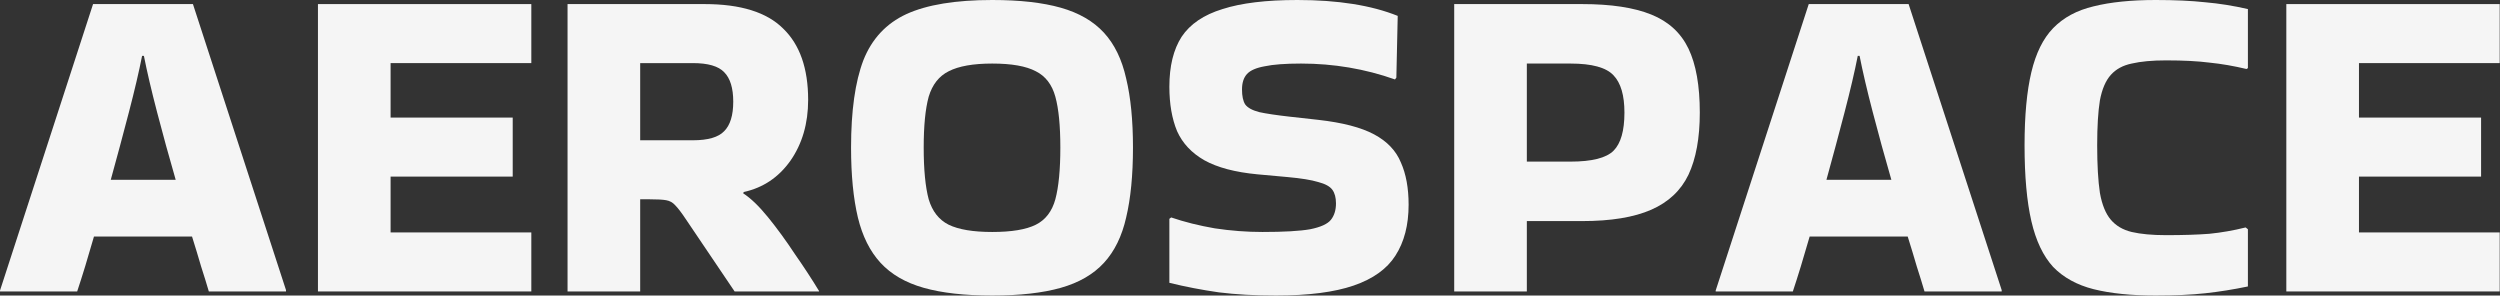 <svg xmlns="http://www.w3.org/2000/svg" width="1455" height="172" viewBox="0 0 1455 172" fill="none"><rect x="0" y="0" width="1455" height="172" fill="#333333" stroke="none"/><path d="M166.452 168.829V169.622H121.536C120.303 165.395 118.806 160.551 117.045 155.091C115.459 149.63 113.698 143.818 111.76 137.653H54.691C51.169 149.983 47.91 160.639 44.916 169.622H0V169.094L54.163 2.378H112.289L166.452 168.829ZM82.697 32.498C80.936 41.481 78.382 52.401 75.035 65.26C71.689 78.118 68.166 91.24 64.467 104.627H102.249C98.374 91.24 94.763 78.118 91.416 65.26C88.07 52.401 85.516 41.481 83.754 32.498H82.697Z" fill="#F5F5F5"/><path d="M185.049 169.622V2.378H309.228V36.725H227.323V68.43H298.395V102.777H227.323V135.275H309.228V169.622H185.049Z" fill="#F5F5F5"/><path d="M372.586 169.622H330.313V2.378H410.104C431.064 2.378 446.3 7.134 455.812 16.645C465.5 25.98 470.343 39.807 470.343 58.126C470.343 71.865 466.909 83.666 460.039 93.53C453.17 103.218 444.099 109.294 432.826 111.76L432.562 112.553C436.965 115.371 441.809 120.039 447.093 126.556C452.377 133.073 457.573 140.207 462.681 147.957C467.966 155.531 472.633 162.665 476.684 169.358V169.622H427.542L399.007 127.349C396.541 123.65 394.515 121.008 392.93 119.422C391.521 117.837 389.76 116.868 387.646 116.516C385.709 116.164 382.538 115.988 378.135 115.988H372.586V169.622ZM403.234 36.725H372.586V81.641H403.234C412.041 81.641 418.118 79.879 421.465 76.356C424.988 72.834 426.749 67.109 426.749 59.183C426.749 51.257 424.988 45.532 421.465 42.009C418.118 38.486 412.041 36.725 403.234 36.725Z" fill="#F5F5F5"/><path d="M495.319 85.868C495.319 64.555 497.697 47.646 502.453 35.14C507.385 22.634 515.752 13.651 527.553 8.19C539.53 2.73 556.176 0 577.488 0C593.517 0 606.816 1.497 617.384 4.492C627.952 7.486 636.319 12.33 642.484 19.023C648.649 25.716 652.964 34.611 655.43 45.708C658.072 56.629 659.393 70.015 659.393 85.868C659.393 101.897 658.072 115.459 655.43 126.556C652.964 137.477 648.649 146.284 642.484 152.977C636.319 159.67 627.952 164.514 617.384 167.508C606.816 170.503 593.517 172 577.488 172C561.46 172 548.161 170.503 537.593 167.508C527.024 164.514 518.658 159.67 512.493 152.977C506.328 146.284 501.925 137.477 499.283 126.556C496.641 115.459 495.319 101.897 495.319 85.868ZM577.488 135.011C588.761 135.011 597.216 133.602 602.852 130.783C608.489 127.965 612.276 123.033 614.213 115.988C616.151 108.766 617.12 98.726 617.12 85.868C617.12 73.186 616.151 63.322 614.213 56.276C612.276 49.231 608.489 44.299 602.852 41.481C597.216 38.486 588.761 36.989 577.488 36.989C566.392 36.989 557.937 38.486 552.124 41.481C546.488 44.299 542.613 49.231 540.499 56.276C538.562 63.322 537.593 73.186 537.593 85.868C537.593 98.726 538.562 108.766 540.499 115.988C542.613 123.033 546.488 127.965 552.124 130.783C557.937 133.602 566.392 135.011 577.488 135.011Z" fill="#F5F5F5"/><path d="M681.632 126.556C689.382 129.198 697.837 131.312 706.996 132.897C716.332 134.306 725.579 135.011 734.738 135.011C747.244 135.011 756.491 134.482 762.48 133.425C768.645 132.193 772.696 130.343 774.634 127.877C776.571 125.411 777.54 122.241 777.54 118.366C777.54 115.019 776.835 112.377 775.426 110.439C774.017 108.502 771.287 107.005 767.236 105.948C763.185 104.715 757.196 103.746 749.27 103.041L731.832 101.456C718.798 100.223 708.493 97.493 700.919 93.266C693.522 89.038 688.237 83.402 685.067 76.356C682.072 69.135 680.575 60.504 680.575 50.464C680.575 38.486 682.953 28.799 687.709 21.401C692.641 14.003 700.567 8.631 711.488 5.284C722.408 1.761 736.94 0 755.082 0C778.685 0 798.148 3.082 813.472 9.247L812.68 45.18L811.887 46.237C794.449 40.072 776.219 36.989 757.196 36.989C748.037 36.989 740.991 37.518 736.059 38.575C731.127 39.455 727.693 40.952 725.755 43.066C723.817 45.18 722.849 48.174 722.849 52.049C722.849 55.924 723.465 58.831 724.698 60.768C726.107 62.706 728.837 64.203 732.889 65.26C736.94 66.14 742.841 67.021 750.591 67.902L767.236 69.751C781.327 71.336 792.16 74.155 799.734 78.206C807.308 82.257 812.504 87.717 815.322 94.587C818.316 101.28 819.813 109.471 819.813 119.158C819.813 130.96 817.259 140.823 812.151 148.75C807.219 156.5 799.117 162.312 787.844 166.187C776.571 170.062 761.511 172 742.664 172C730.335 172 719.238 171.384 709.374 170.151C699.51 168.741 689.911 166.892 680.575 164.602V127.349L681.632 126.556Z" fill="#F5F5F5"/><path d="M888.619 169.622H846.346V2.378H920.853C937.586 2.378 950.972 4.403 961.012 8.455C971.052 12.506 978.274 19.111 982.678 28.27C987.081 37.43 989.283 49.847 989.283 65.524C989.283 80.32 987.081 92.385 982.678 101.72C978.274 110.88 971.052 117.661 961.012 122.065C950.972 126.468 937.586 128.67 920.853 128.67H888.619V169.622ZM913.983 36.989H888.619V94.058H913.983C926.489 94.058 934.856 91.945 939.083 87.717C943.31 83.49 945.424 76.092 945.424 65.524C945.424 55.484 943.31 48.262 939.083 43.859C934.856 39.279 926.489 36.989 913.983 36.989Z" fill="#F5F5F5"/><path d="M1164.98 168.829V169.622H1120.06C1118.83 165.395 1117.33 160.551 1115.57 155.091C1113.98 149.63 1112.22 143.818 1110.28 137.653H1053.22C1049.69 149.983 1046.43 160.639 1043.44 169.622H998.524V169.094L1052.69 2.378H1110.81L1164.98 168.829ZM1081.22 32.498C1079.46 41.481 1076.91 52.401 1073.56 65.26C1070.21 78.118 1066.69 91.24 1062.99 104.627H1100.77C1096.9 91.24 1093.29 78.118 1089.94 65.26C1086.59 52.401 1084.04 41.481 1082.28 32.498H1081.22Z" fill="#F5F5F5"/><path d="M1308.28 133.425V166.716C1299.83 168.477 1291.55 169.798 1283.44 170.679C1275.34 171.56 1265.74 172 1254.65 172C1240.38 172 1228.31 170.767 1218.45 168.301C1208.76 165.835 1200.92 161.52 1194.93 155.355C1189.12 149.014 1184.89 140.119 1182.25 128.67C1179.61 117.221 1178.29 102.513 1178.29 84.547C1178.29 67.285 1179.61 53.106 1182.25 42.009C1184.89 30.912 1189.12 22.37 1194.93 16.381C1200.92 10.216 1208.76 5.989 1218.45 3.699C1228.31 1.233 1240.38 0 1254.65 0C1265.74 0 1275.34 0.44 1283.44 1.321C1291.55 2.026 1299.83 3.347 1308.28 5.284V39.631L1307.49 40.16C1300.09 38.398 1292.96 37.165 1286.09 36.461C1279.22 35.58 1270.76 35.14 1260.72 35.14C1252.62 35.14 1245.93 35.756 1240.64 36.989C1235.53 38.046 1231.48 40.248 1228.49 43.594C1225.49 46.941 1223.38 51.873 1222.15 58.39C1221.09 64.907 1220.56 73.626 1220.56 84.547C1220.56 95.996 1221.09 105.243 1222.15 112.289C1223.38 119.158 1225.49 124.354 1228.49 127.877C1231.48 131.4 1235.53 133.778 1240.64 135.011C1245.93 136.244 1252.62 136.86 1260.72 136.86C1270.59 136.86 1278.95 136.596 1285.82 136.068C1292.87 135.363 1299.91 134.13 1306.96 132.369L1308.28 133.425Z" fill="#F5F5F5"/><path d="M1330.64 169.622V2.378H1454.82V36.725H1372.92V68.43H1443.99V102.777H1372.92V135.275H1454.82V169.622H1330.64Z" fill="#F5F5F5"/></svg>